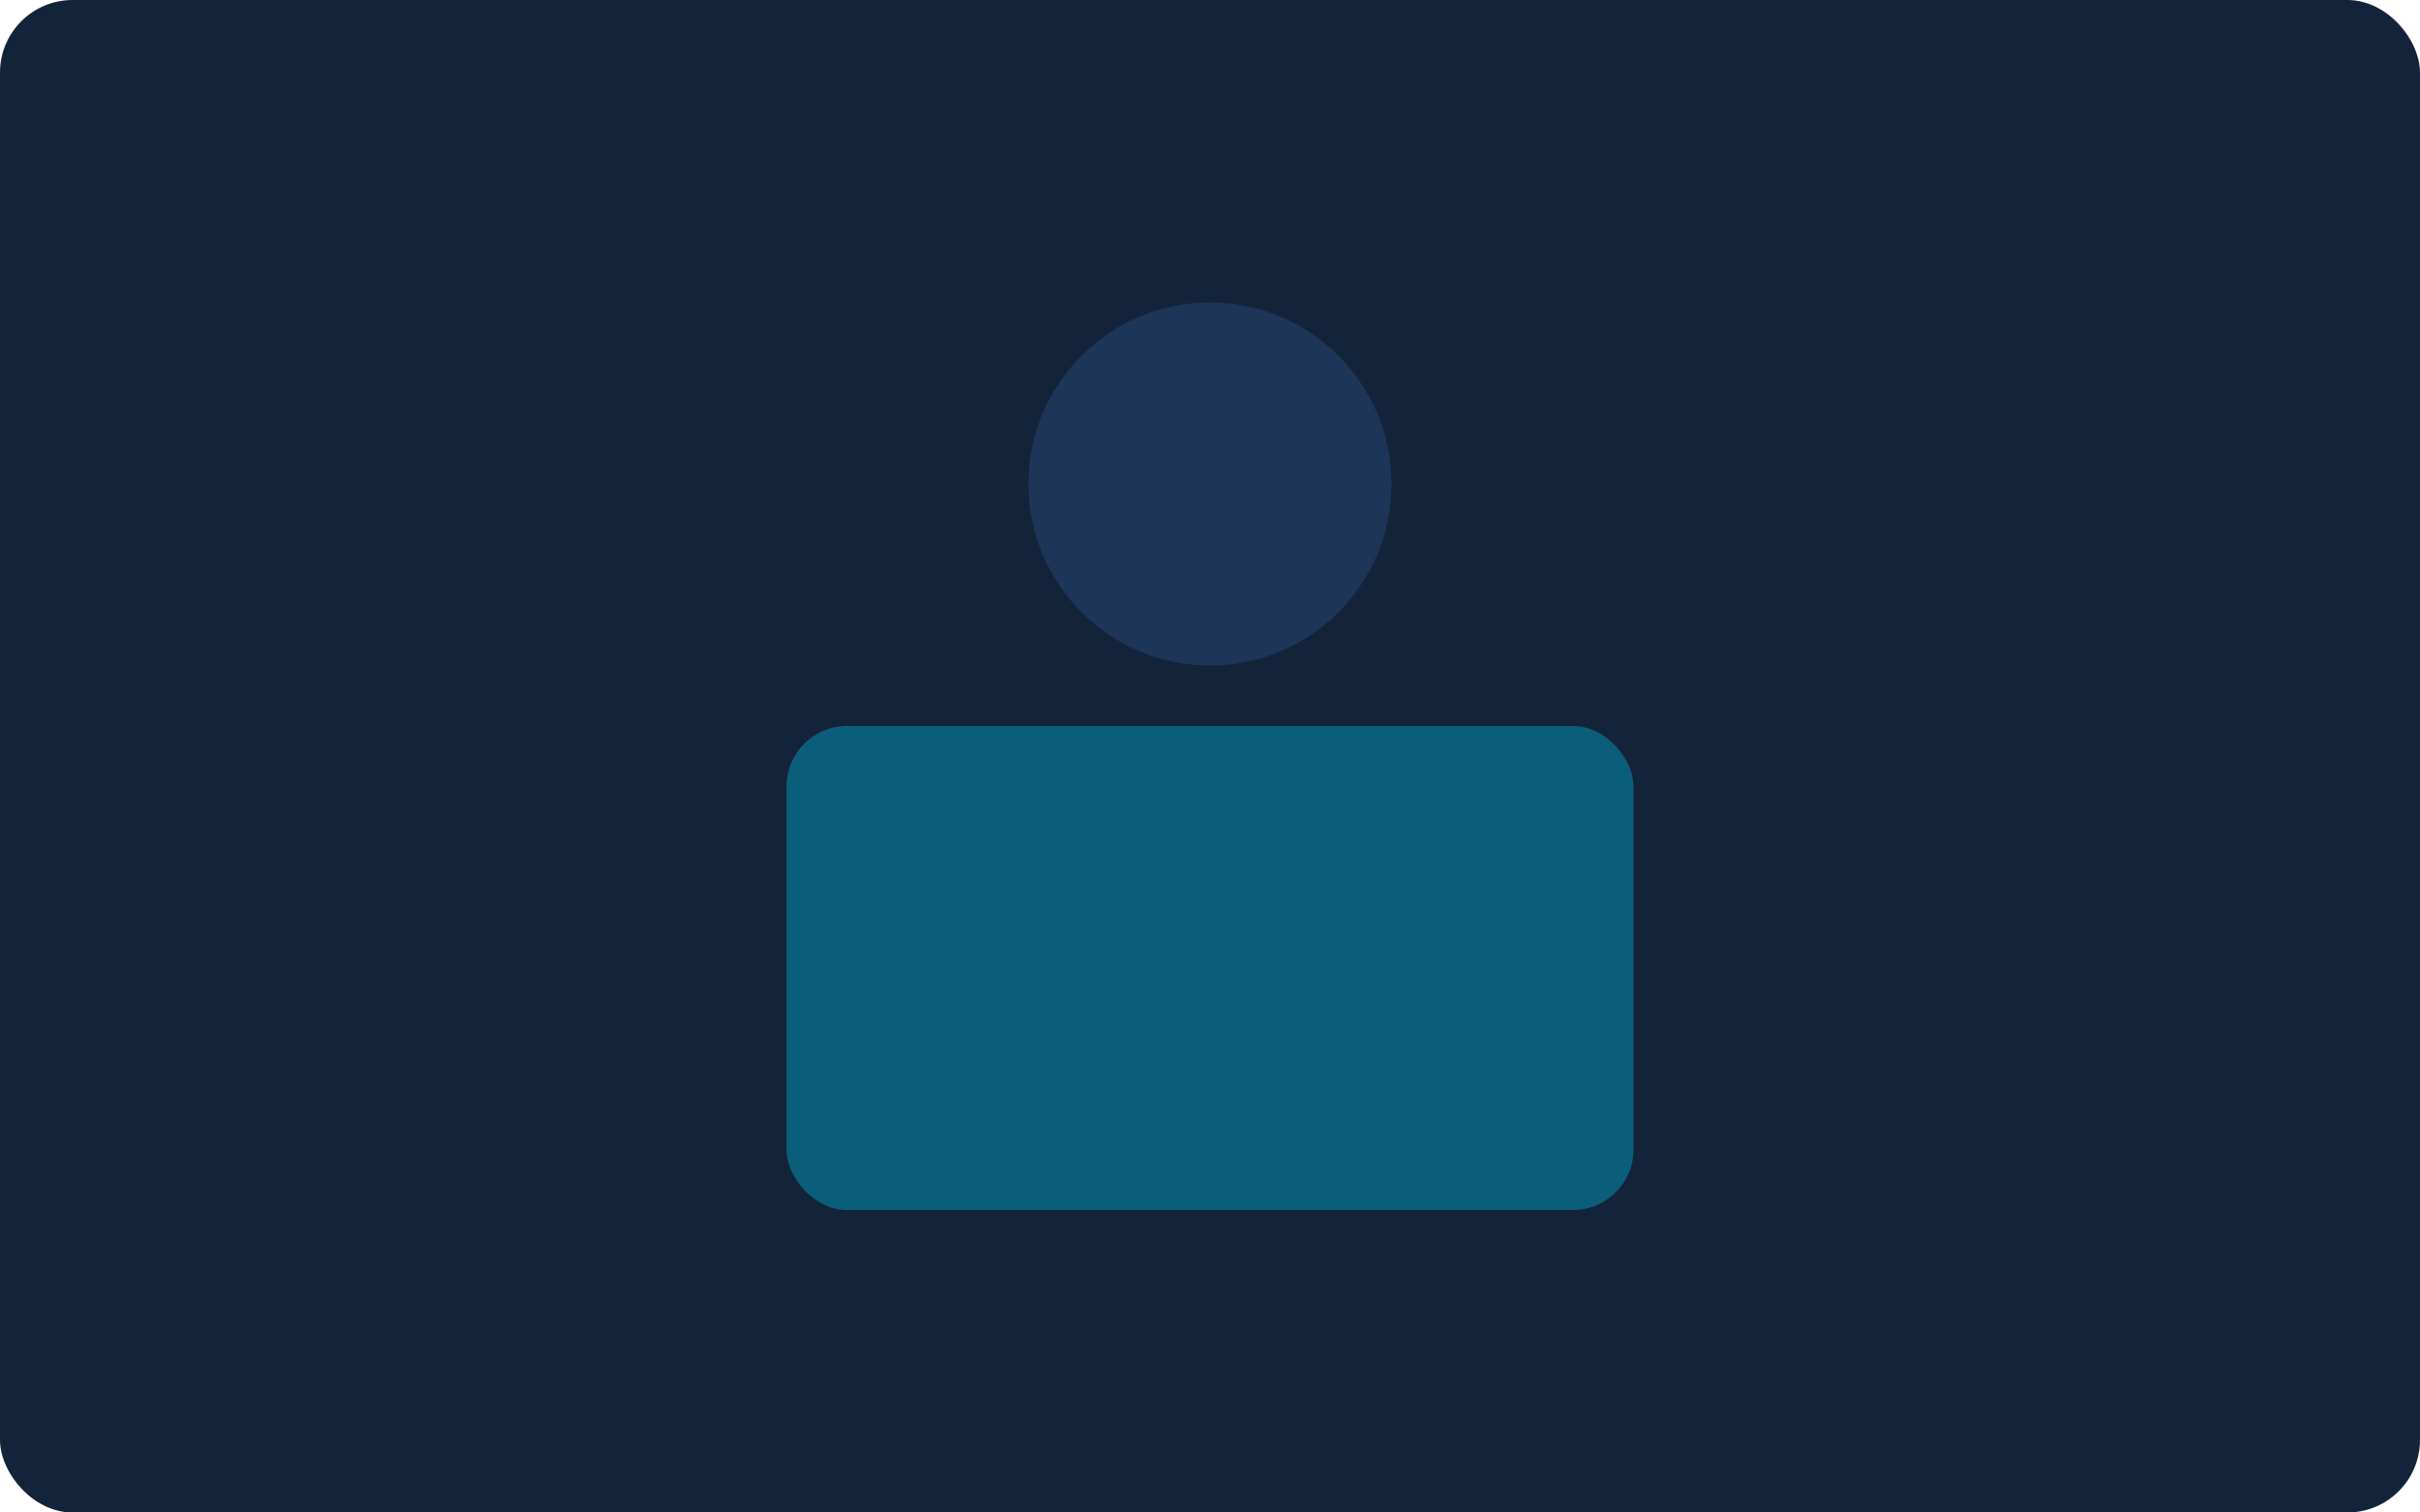 <svg xmlns='http://www.w3.org/2000/svg' width='800' height='500' viewBox='0 0 800 500'><rect width='800' height='500' rx='24' fill='#13243a'/><circle cx='400' cy='160' r='60' fill='#1D3557'/><rect x='260' y='240' width='280' height='160' rx='20' fill='#00B4D8' opacity='.4'/></svg>
